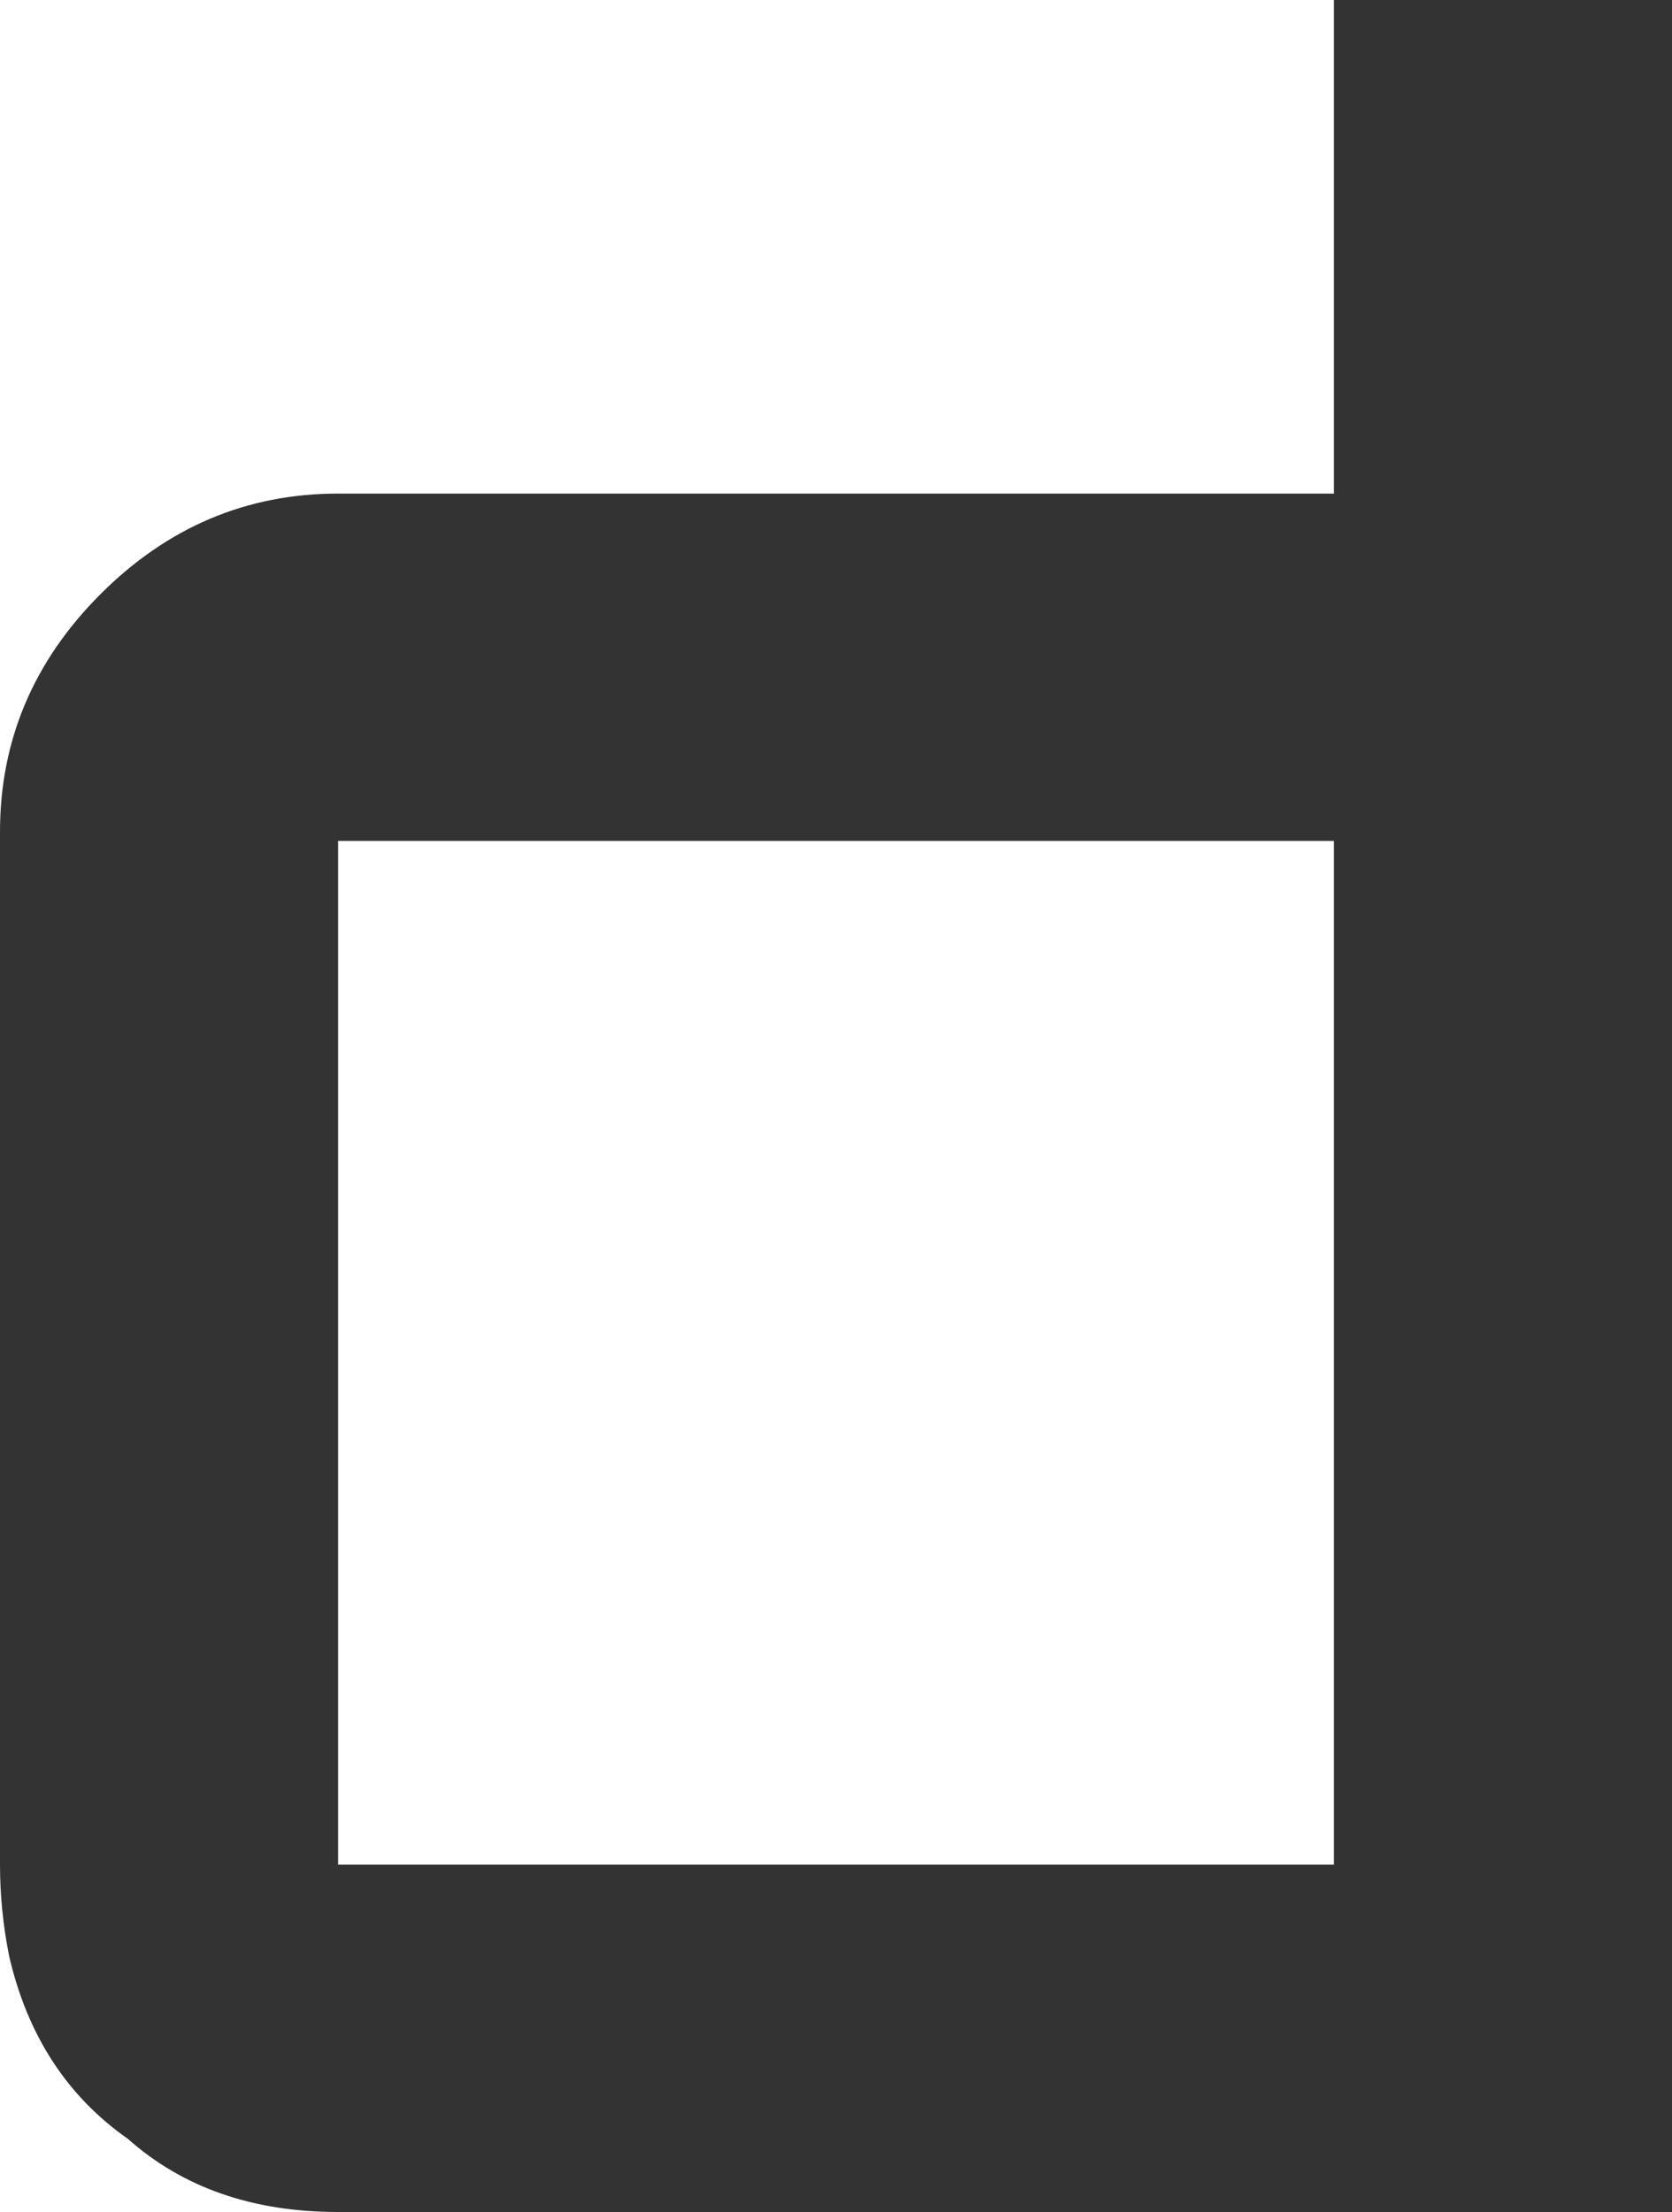 <?xml version="1.0" encoding="UTF-8" standalone="no"?>
<svg xmlns:xlink="http://www.w3.org/1999/xlink" height="12.1px" width="9.15px" xmlns="http://www.w3.org/2000/svg">
  <g transform="matrix(1.0, 0.0, 0.0, 1.0, 4.55, 6.05)">
    <path d="M2.75 4.15 L-2.7 4.15 -2.7 -1.45 2.75 -1.45 2.75 4.15 M4.6 -6.05 L2.75 -6.05 2.75 -3.35 -2.7 -3.35 Q-3.45 -3.35 -4.0 -2.8 -4.55 -2.25 -4.55 -1.5 L-4.55 4.15 Q-4.55 4.4 -4.5 4.65 -4.35 5.3 -3.85 5.65 -3.4 6.05 -2.7 6.05 L4.6 6.05 4.6 -6.05" fill="#333333" fill-rule="evenodd" stroke="none"/>
  </g>
</svg>
